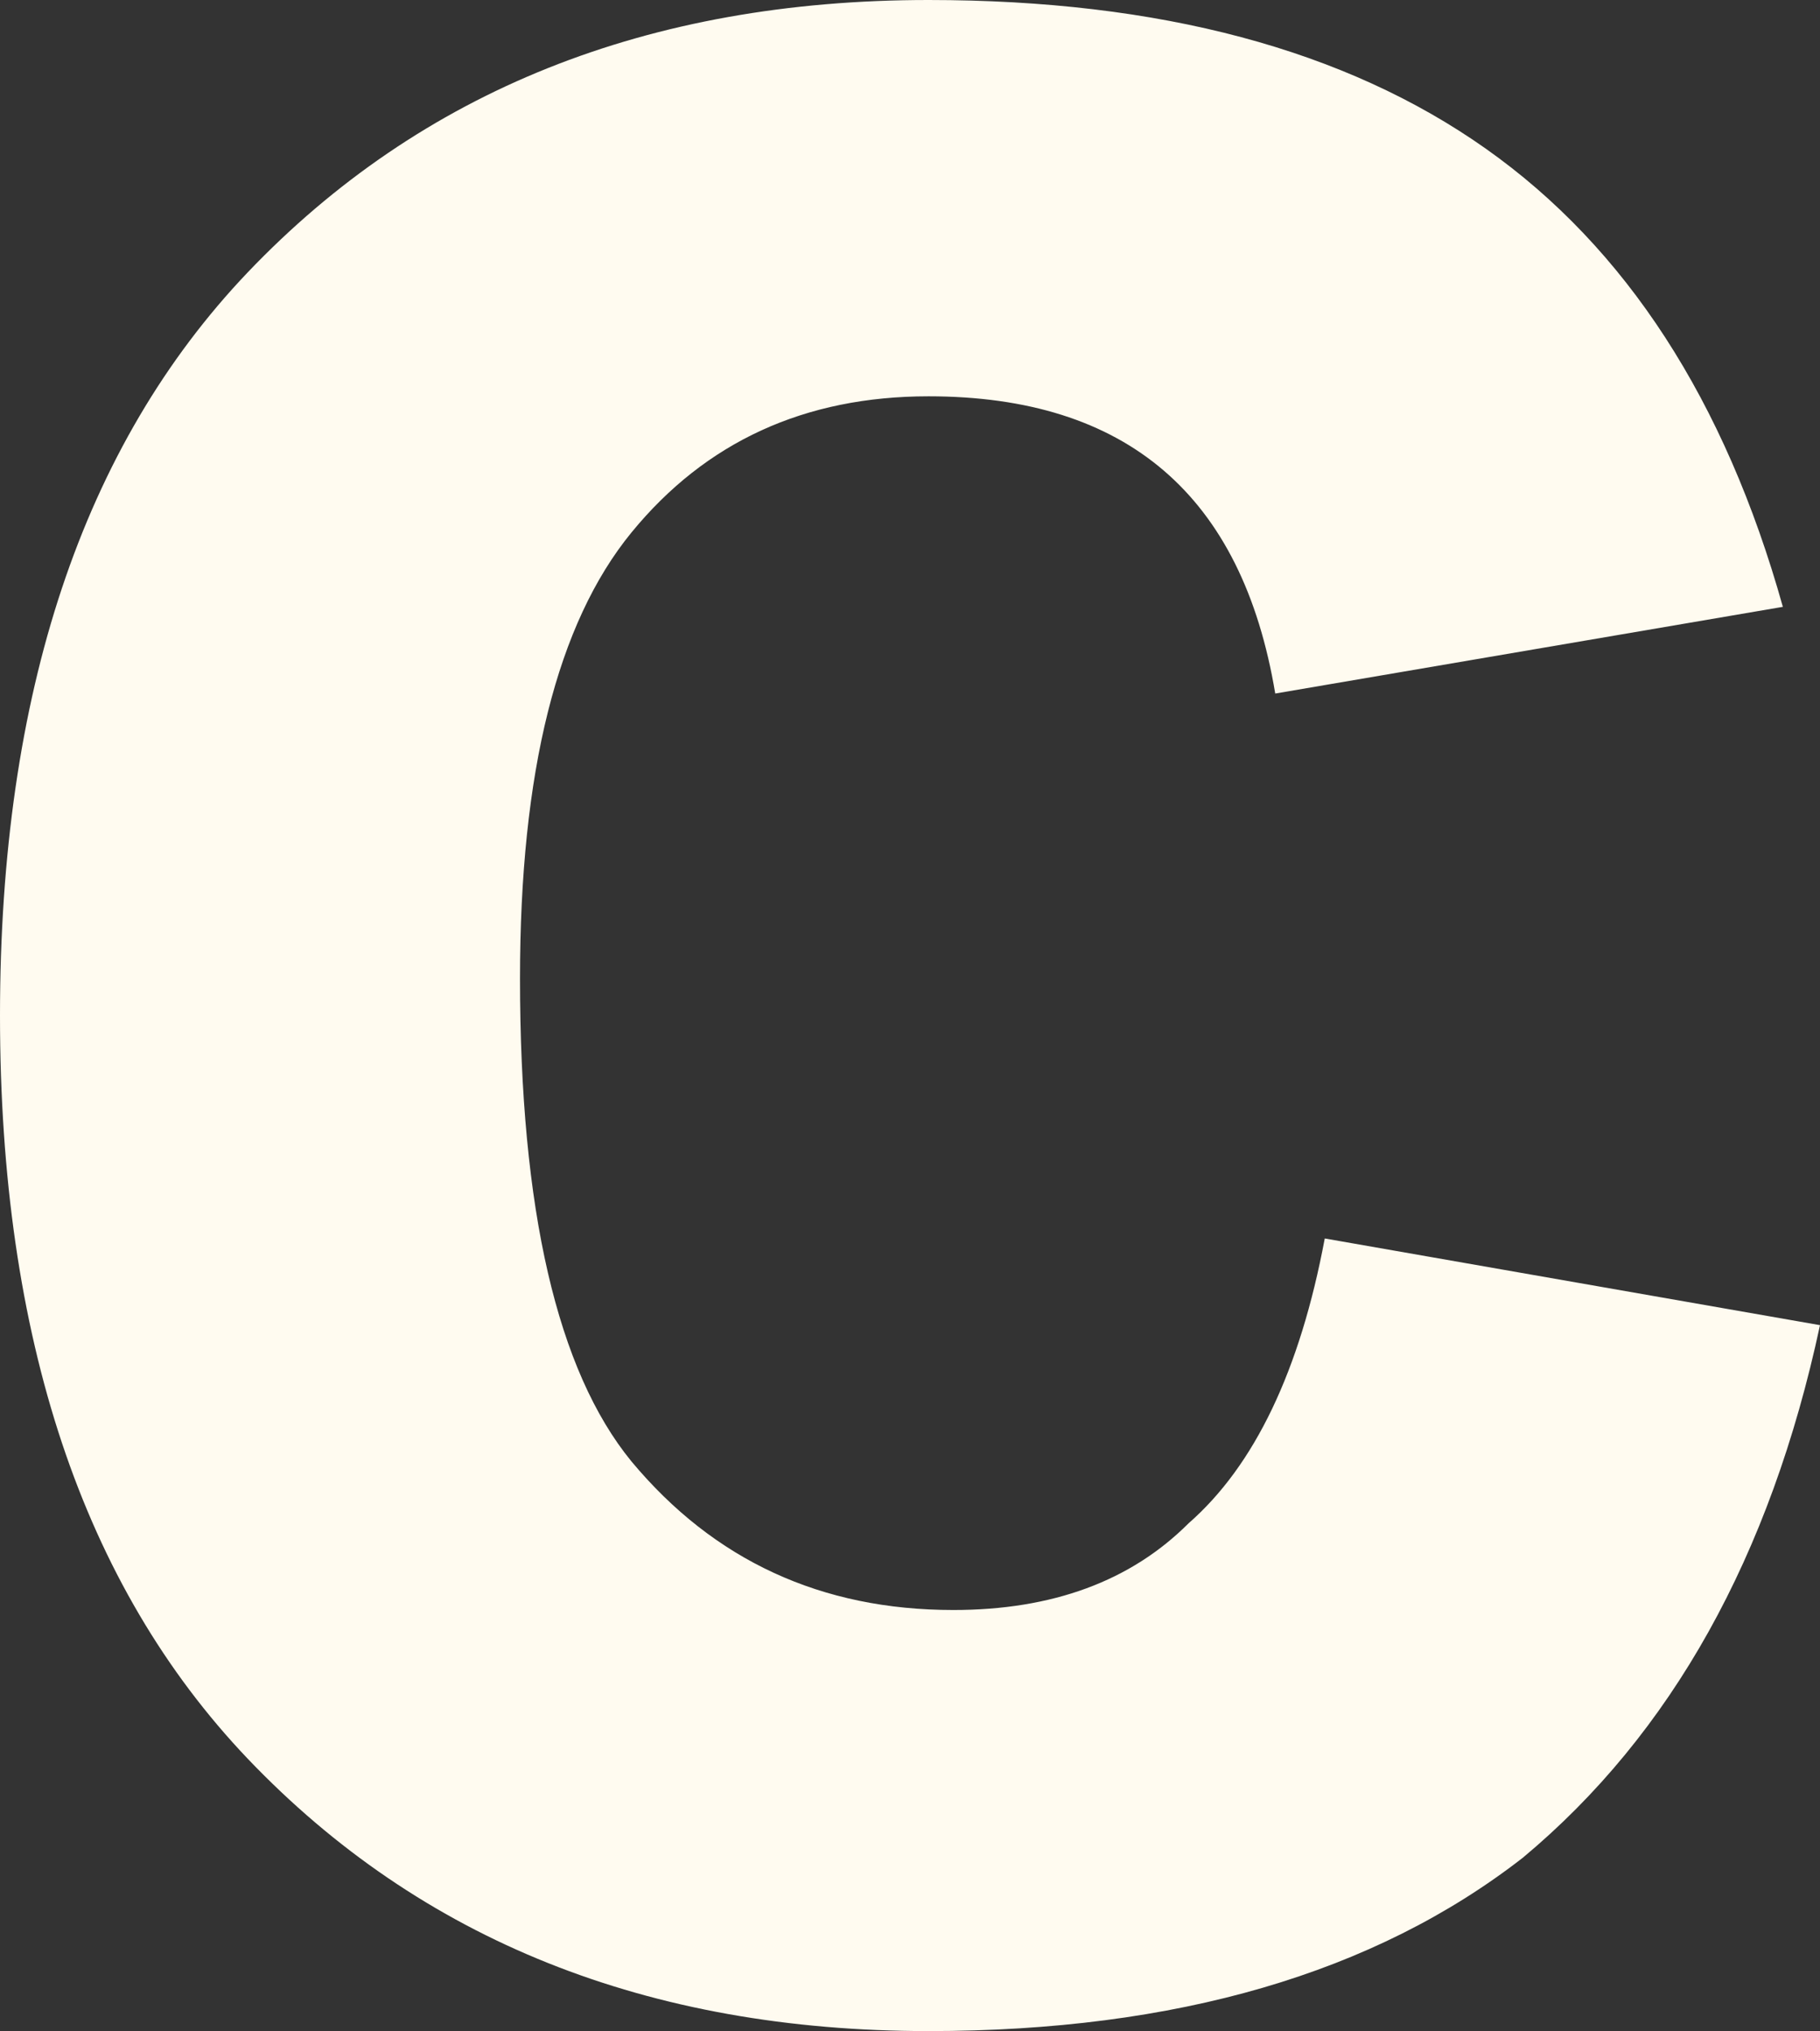 <?xml version="1.0" encoding="UTF-8" standalone="no"?>
<svg xmlns:xlink="http://www.w3.org/1999/xlink" height="8.2px" width="7.35px" xmlns="http://www.w3.org/2000/svg">
  <rect width="100%" height="100%" fill="#333333" stroke="none"/>
  <g transform="matrix(1.0, 0.0, 0.0, 1.0, 3.65, 4.1)">
    <path d="M3.55 -1.65 L1.5 -1.3 Q1.4 -1.9 1.05 -2.2 0.7 -2.5 0.1 -2.5 -0.65 -2.5 -1.1 -1.95 -1.55 -1.4 -1.55 -0.15 -1.55 1.25 -1.1 1.8 -0.6 2.4 0.2 2.4 0.8 2.4 1.15 2.05 1.55 1.7 1.7 0.9 L3.7 1.25 Q3.4 2.65 2.5 3.4 1.6 4.1 0.1 4.1 -1.6 4.1 -2.65 3.0 -3.65 1.95 -3.65 0.0 -3.65 -1.95 -2.65 -3.0 -1.6 -4.1 0.1 -4.1 1.5 -4.1 2.35 -3.5 3.2 -2.9 3.55 -1.65" fill="#fffbf0" fill-rule="evenodd" stroke="none"/>
  </g>
</svg>

